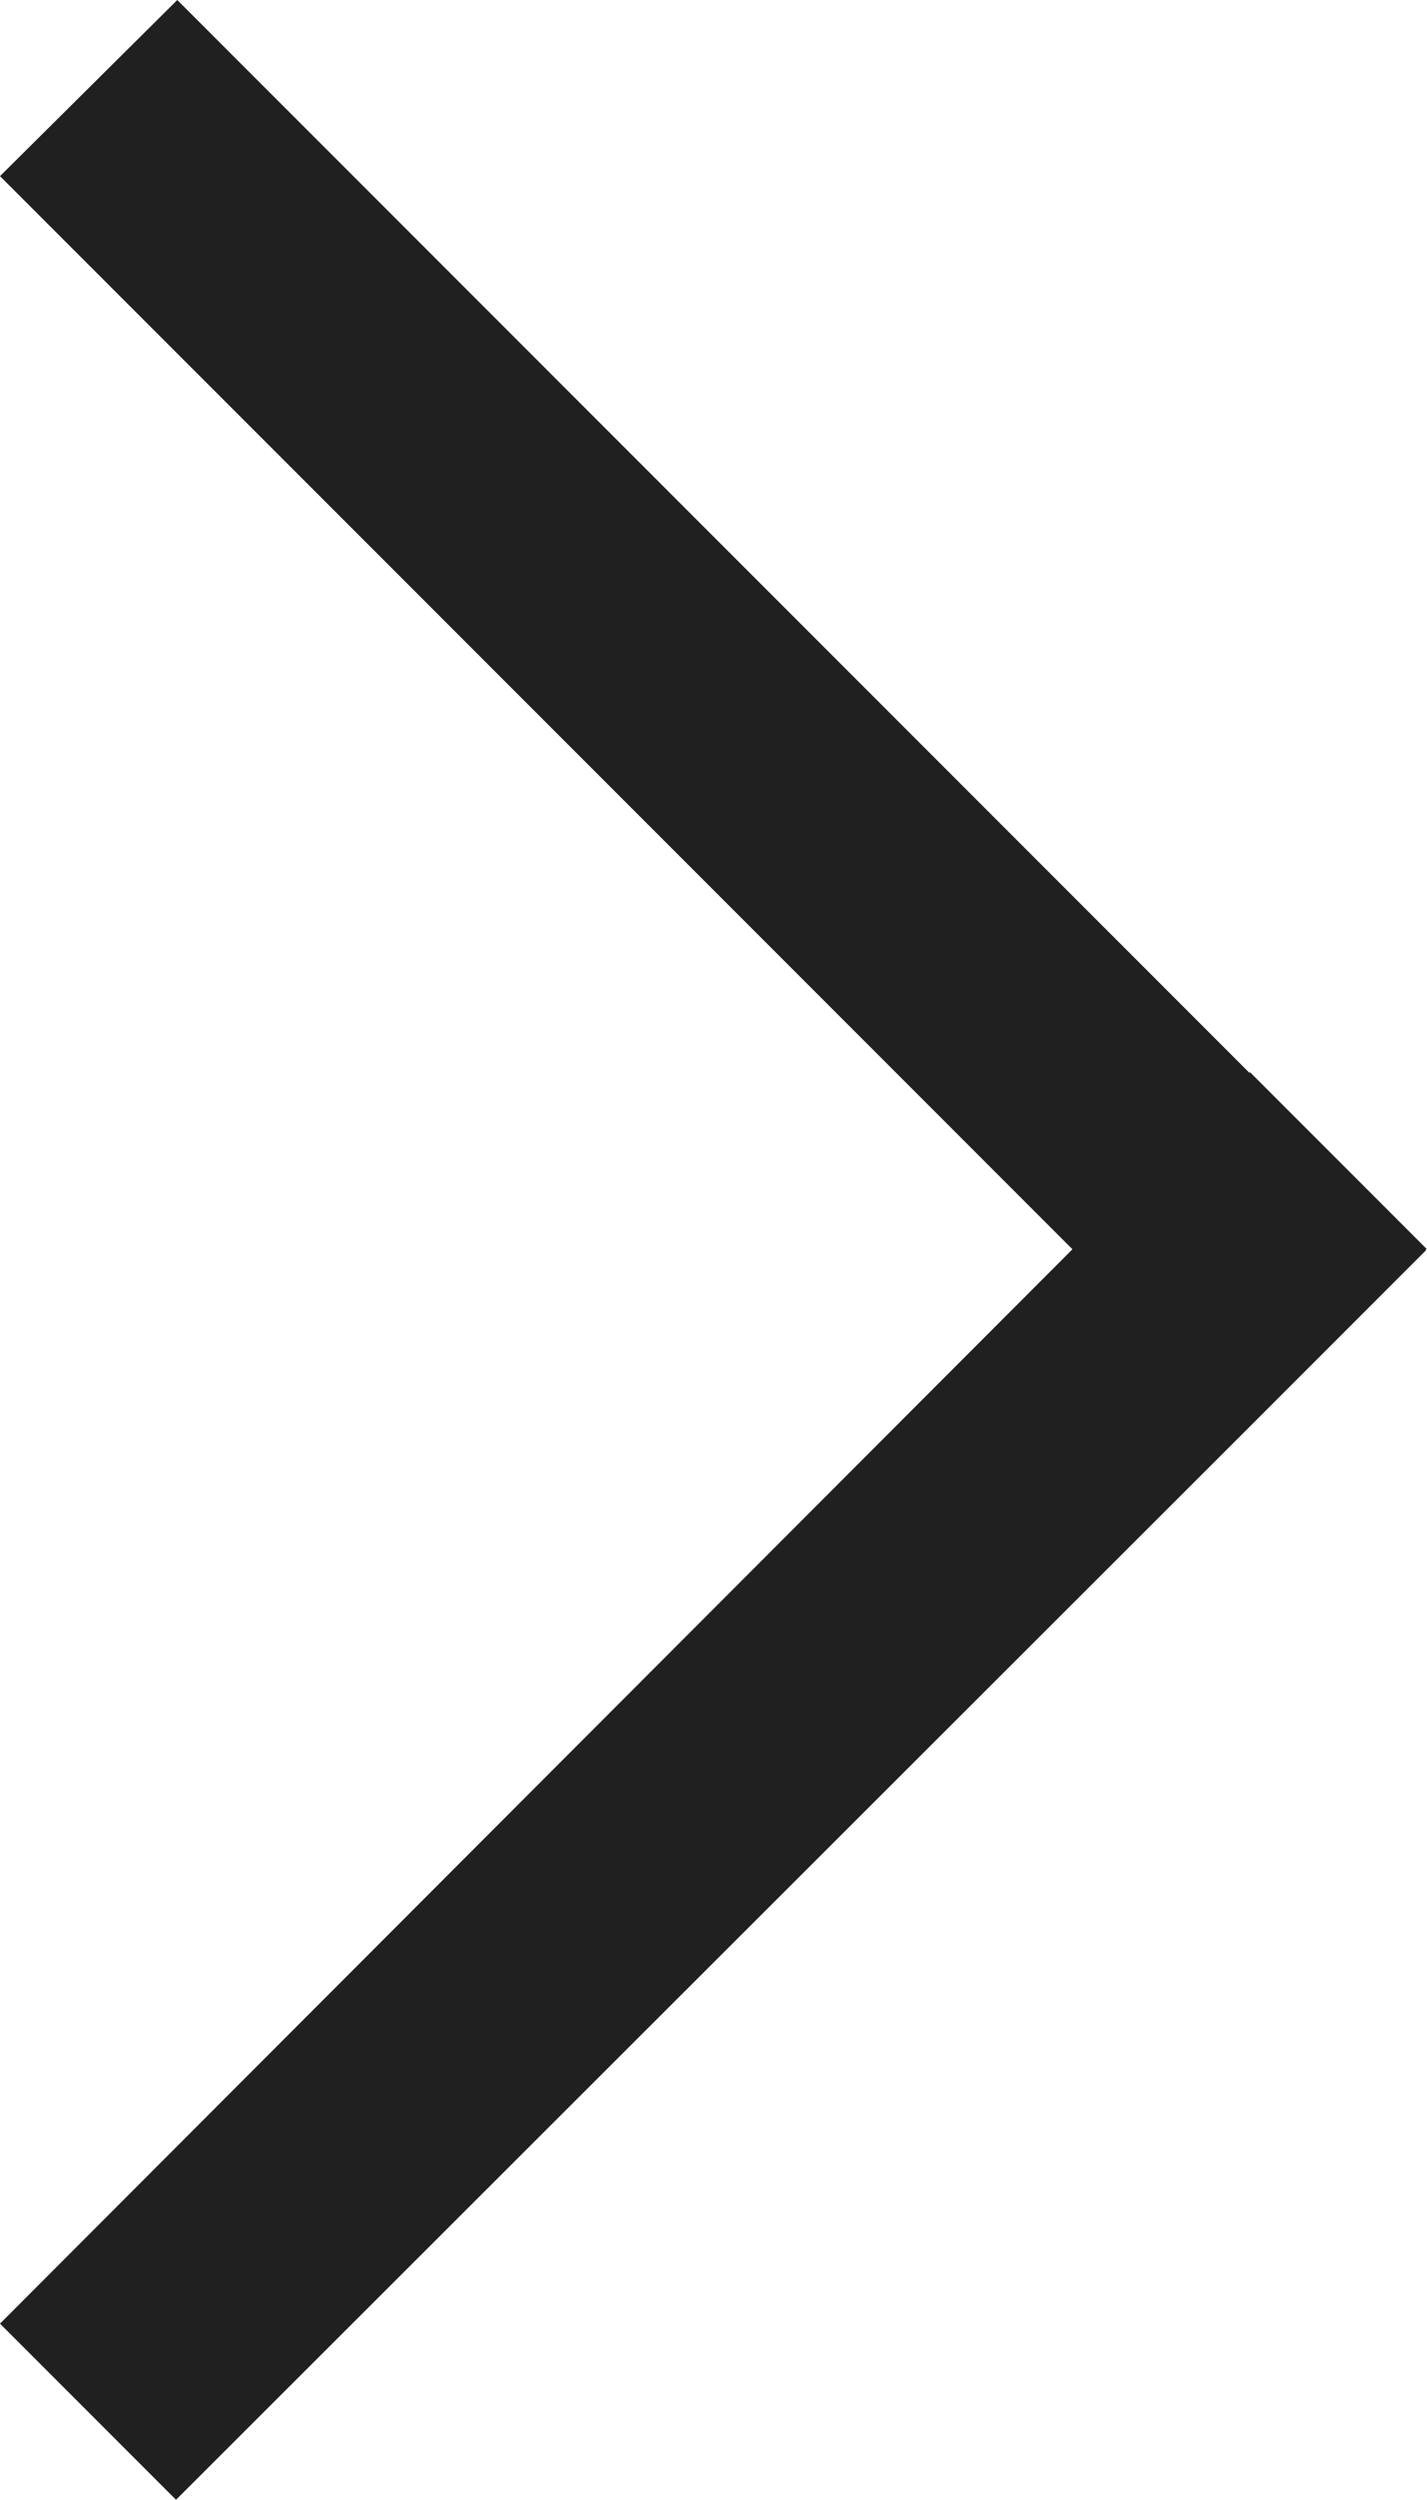 <?xml version="1.0" encoding="UTF-8"?>
<svg id="_레이어_2" data-name="레이어 2" xmlns="http://www.w3.org/2000/svg" viewBox="0 0 11.43 20.01">
  <defs>
    <style>
      .cls-1 {
        fill: #202020;
        fill-rule: evenodd;
        stroke-width: 0px;
      }
    </style>
  </defs>
  <g id="_레이어_1-2" data-name="레이어 1">
    <polygon class="cls-1" points="10.01 8.58 10.01 8.59 1.42 0 0 1.41 8.59 10 0 18.6 1.41 20.01 10.01 11.42 10.01 11.42 11.42 10.01 11.42 10 11.43 10 10.01 8.58"/>
  </g>
</svg>